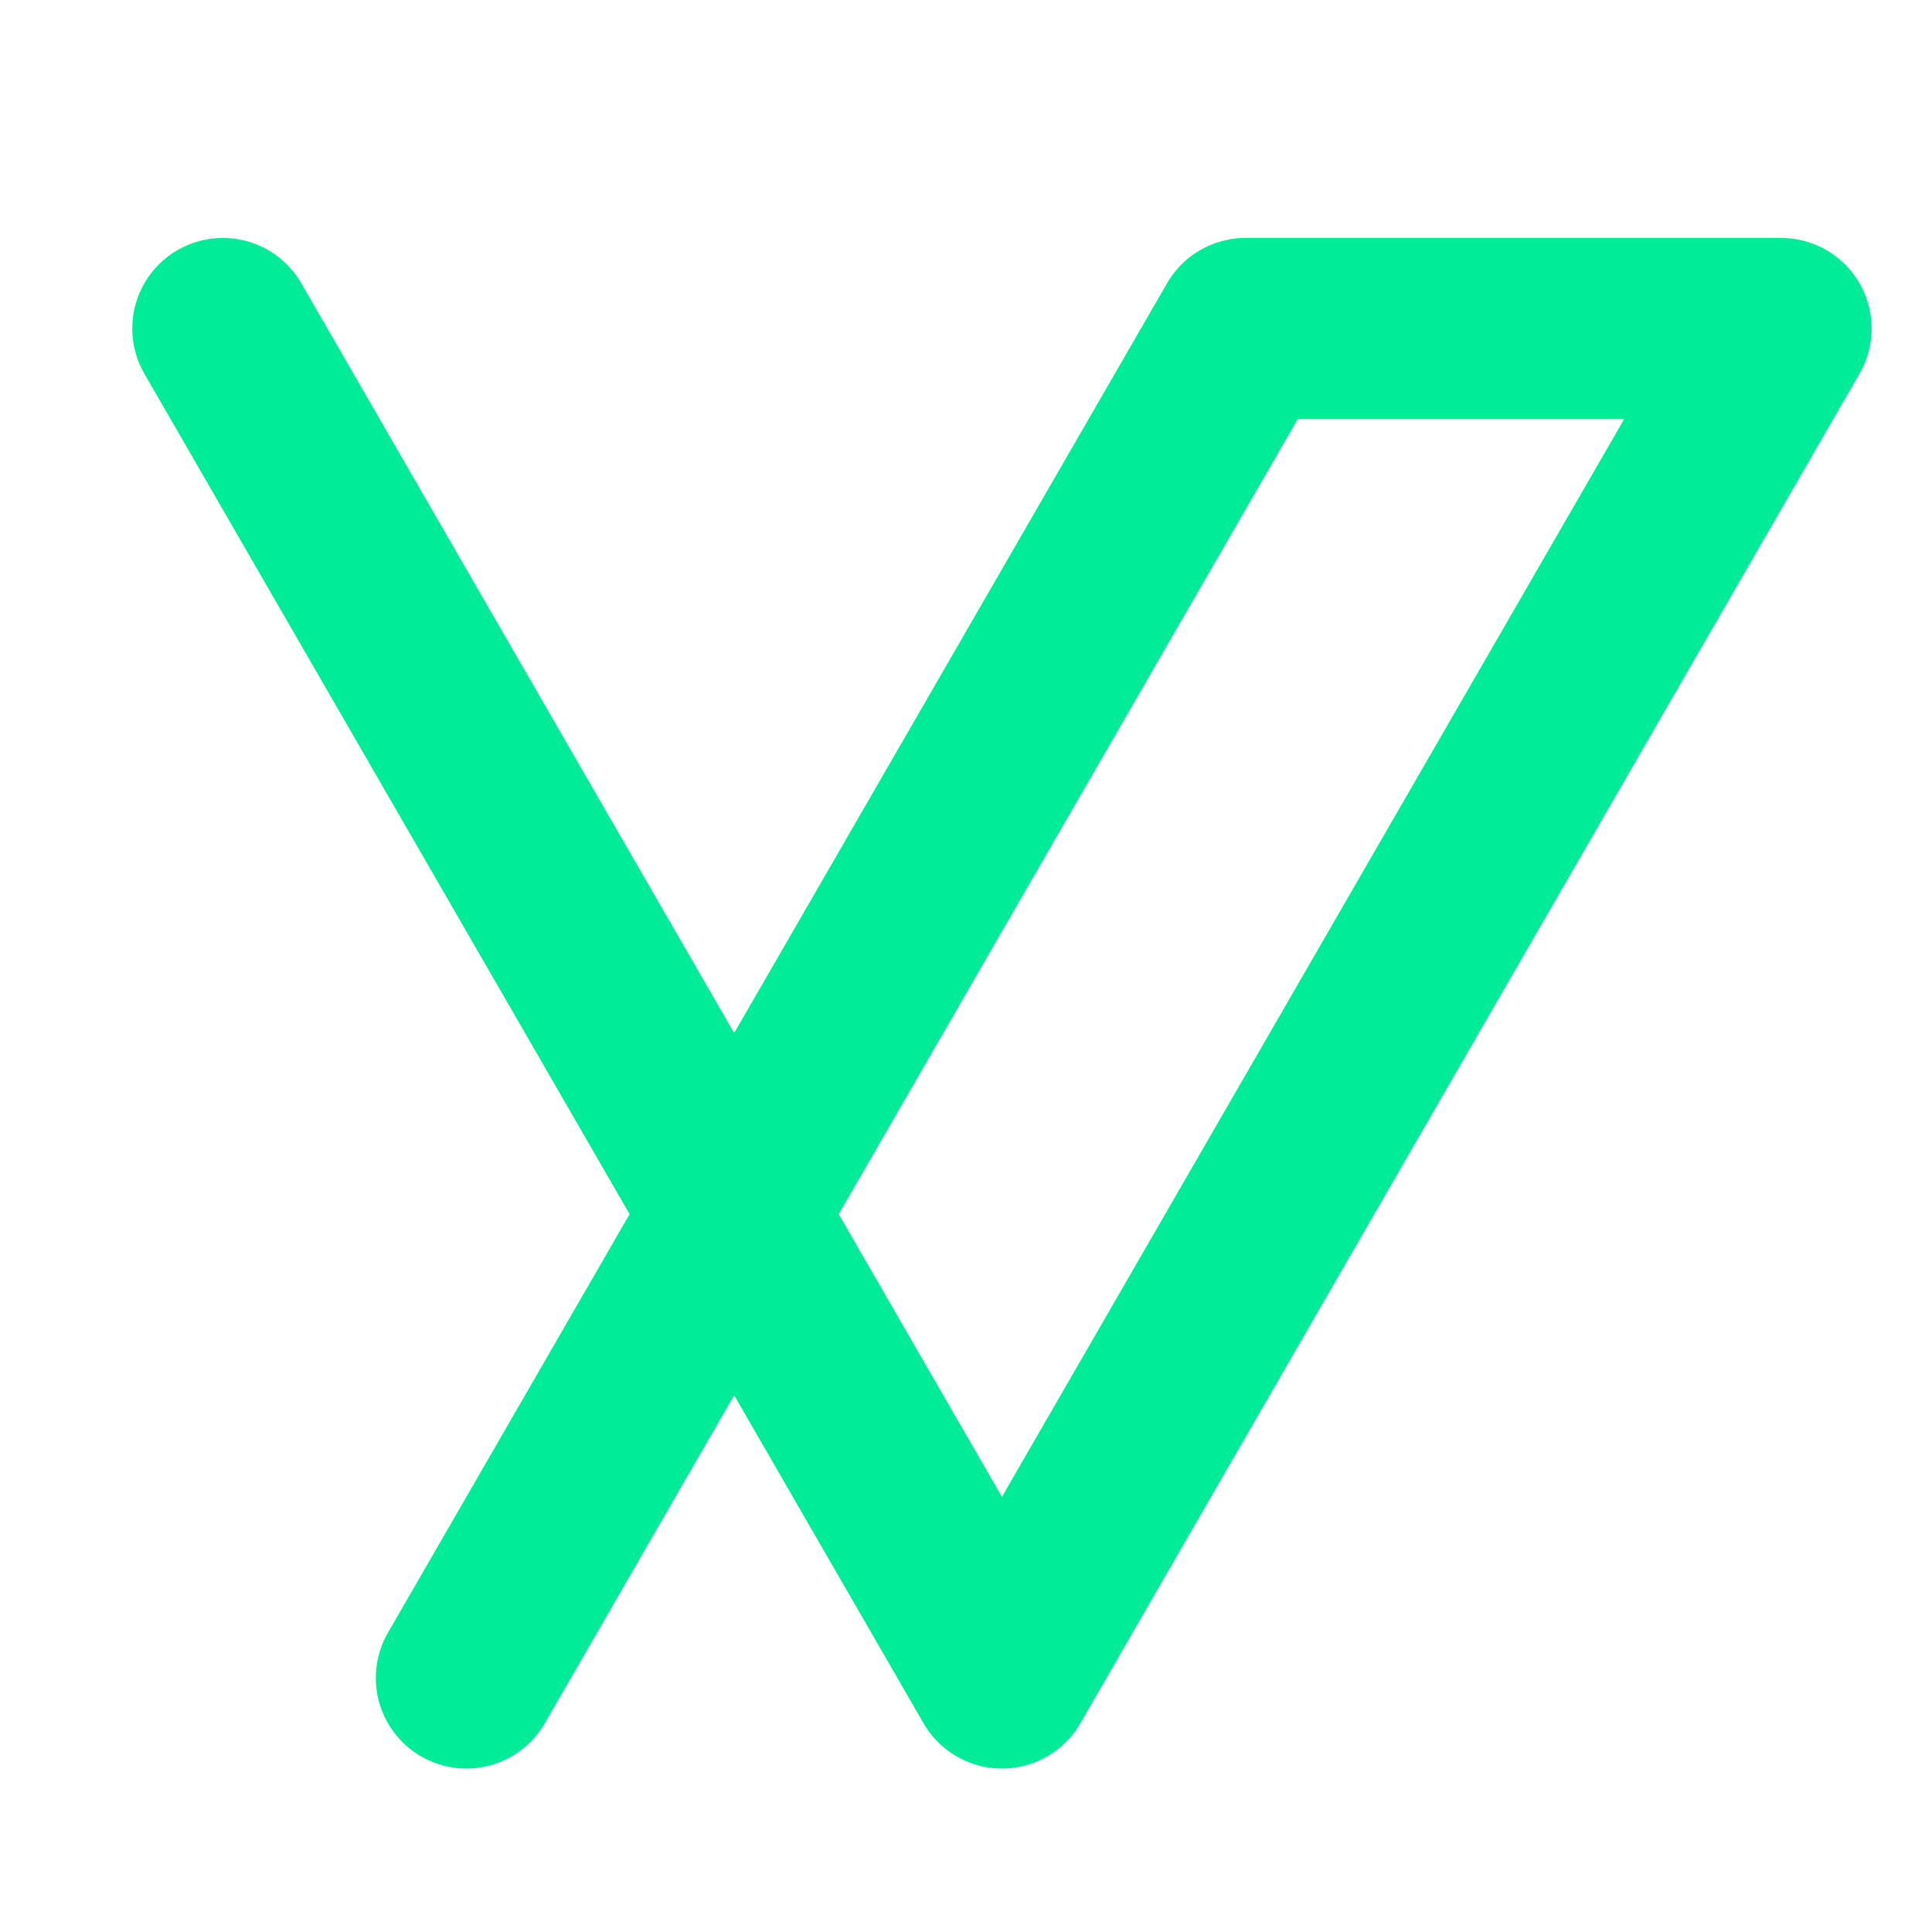 <svg width="64" height="64" viewBox="0 0 64 64" fill="none" xmlns="http://www.w3.org/2000/svg">
<path d="M15.45 55.585L41.259 10.882H59L33.191 55.585L7.382 10.882" stroke="#00EC98" stroke-width="6" stroke-linecap="round" stroke-linejoin="round"/>
</svg>
